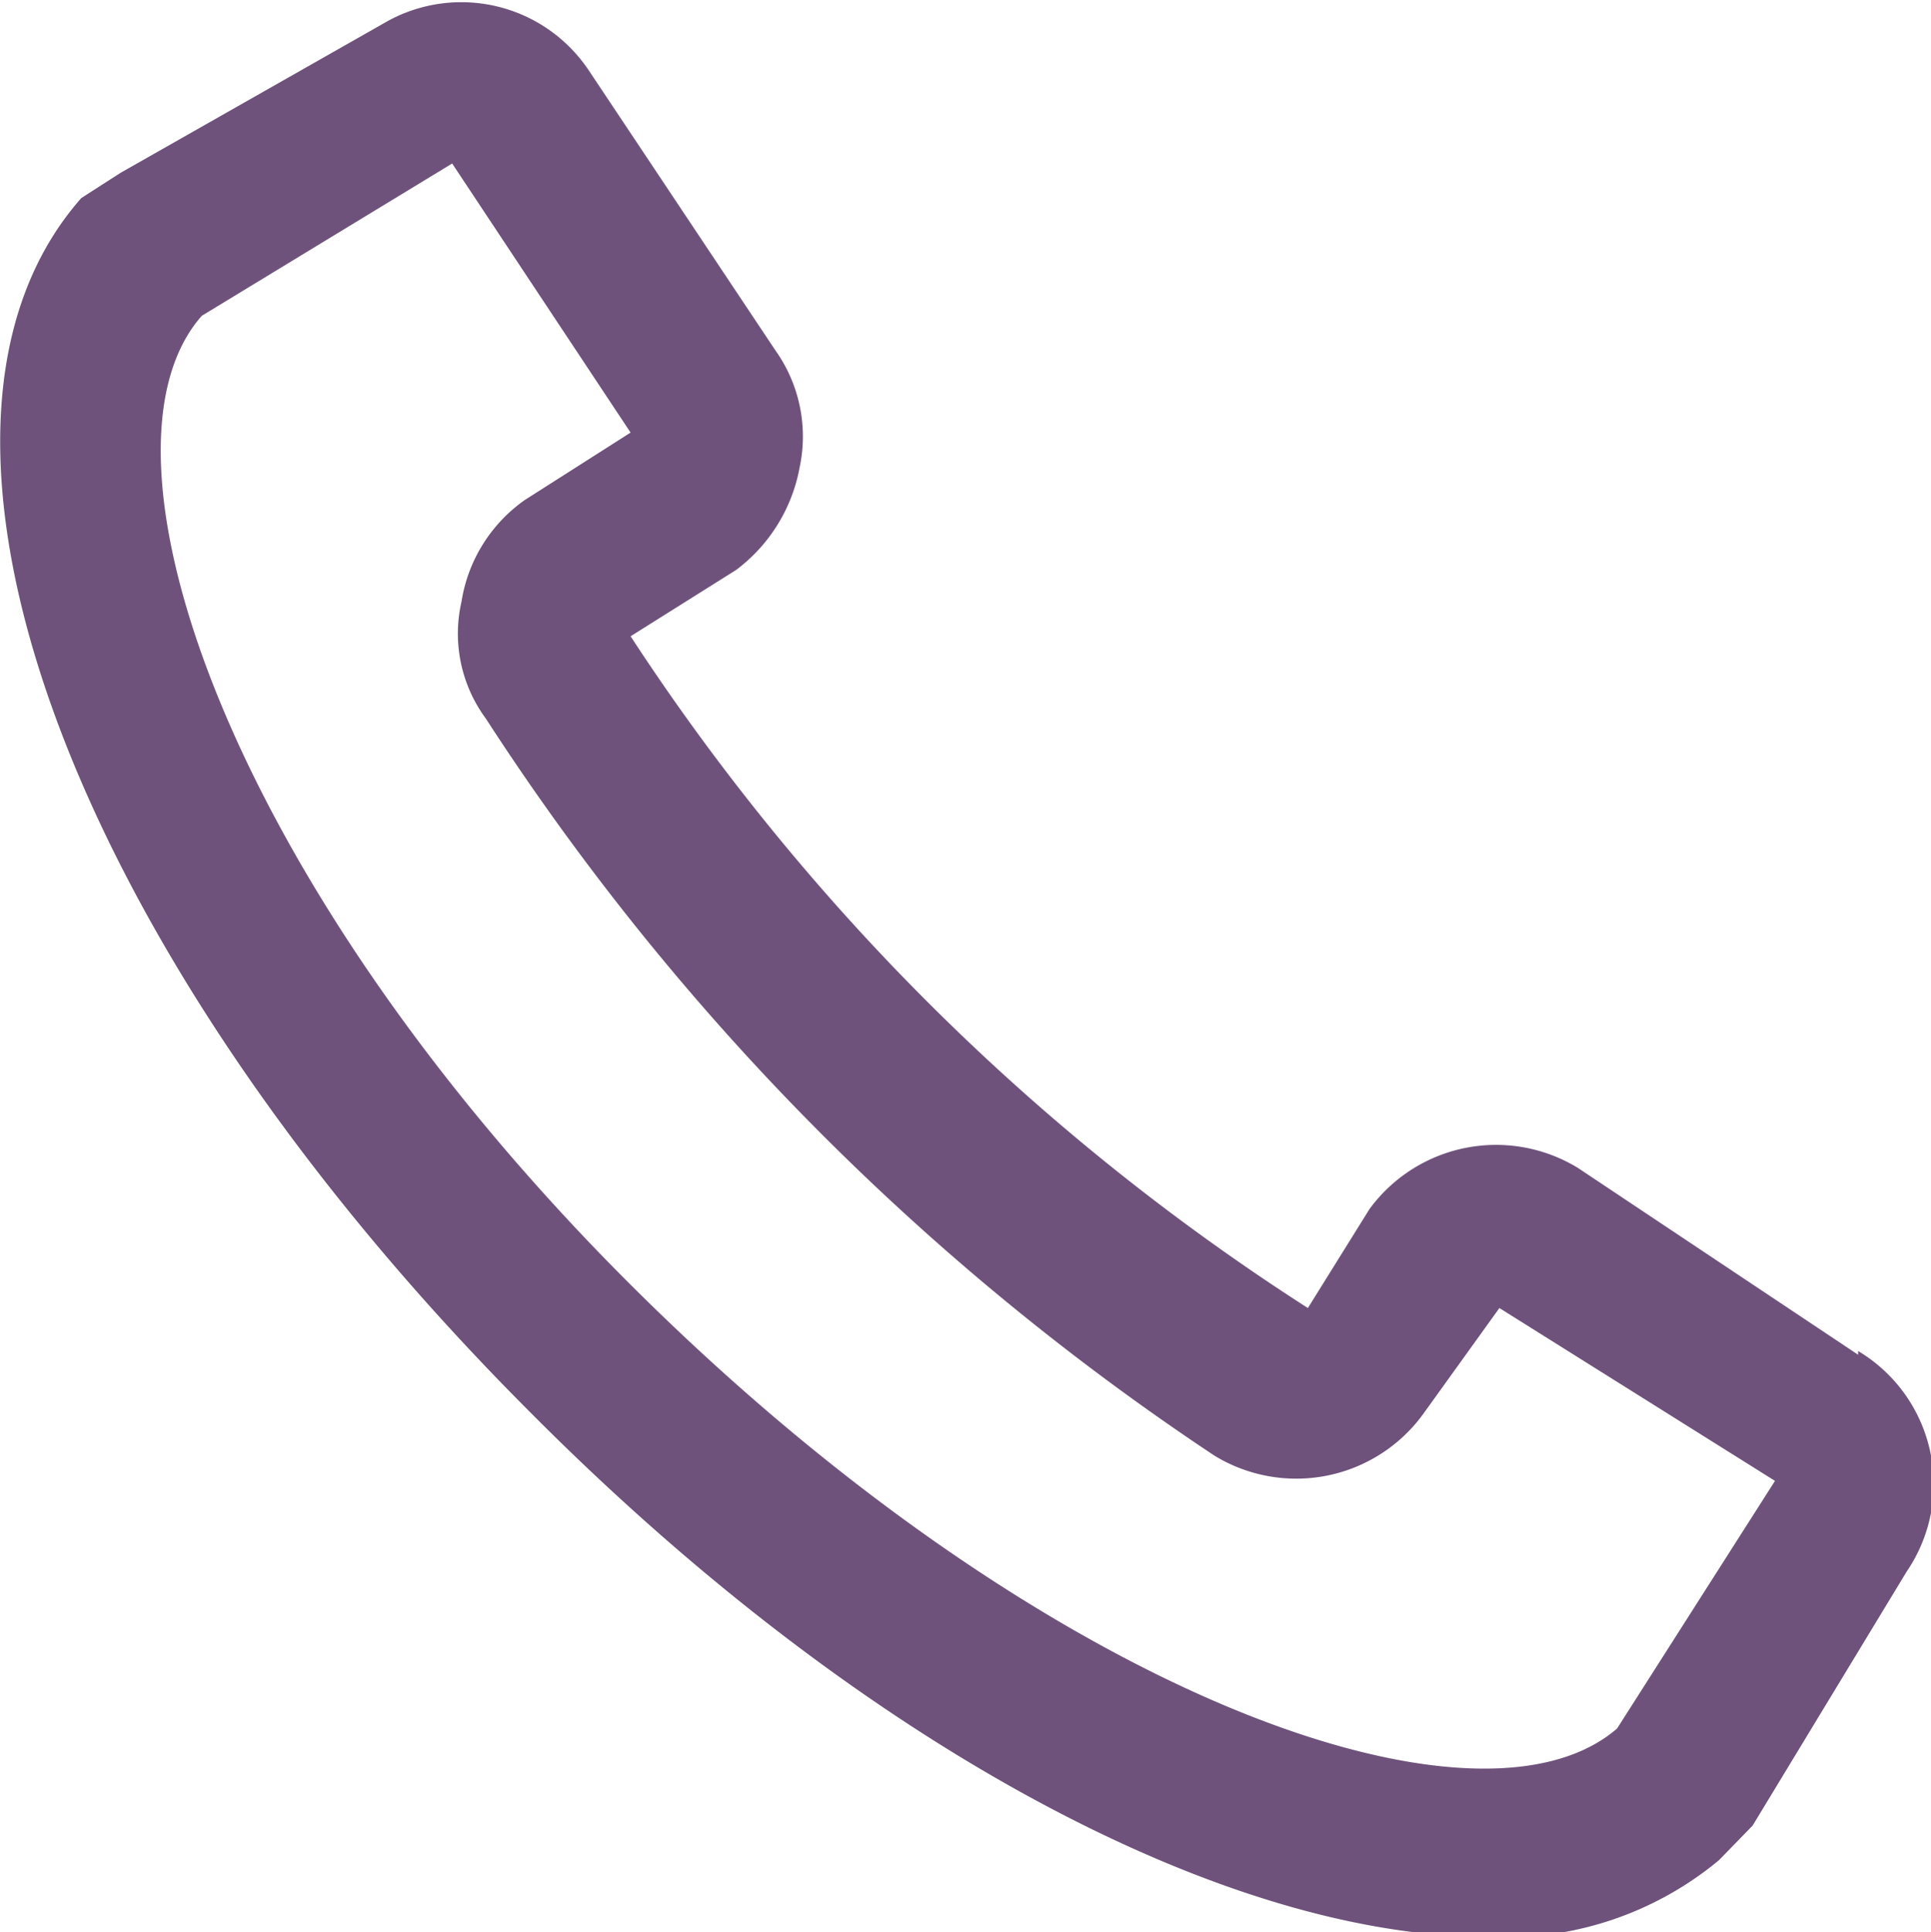 <svg xmlns="http://www.w3.org/2000/svg" viewBox="0 0 20.67 20.68"><defs><style>.cls-1{fill:#6e527c;}</style></defs><g id="Layer_2" data-name="Layer 2"><g id="Layer_1-2" data-name="Layer 1"><path class="cls-1" d="M17.31,18.5c-1.49,1.29-6.11-.34-10.5-4.69S.87,4.84,2.16,3.38L4.84,1.75,6.75,4.63l-1.13.72a1.64,1.64,0,0,0-.68,1.09A1.53,1.53,0,0,0,5.2,7.69,27.22,27.22,0,0,0,13,15.58a1.68,1.68,0,0,0,2.23-.44L16.05,14,19,15.85Zm2.58-4-3-2a1.68,1.68,0,0,0-2.23.44L14,14A24.36,24.36,0,0,1,6.75,6.81L7.88,6.1A1.77,1.77,0,0,0,8.56,5,1.59,1.59,0,0,0,8.3,3.75l-2-3A1.64,1.64,0,0,0,4.16.22L1.29,1.85l-.42.27c-2.16,2.45-.19,8,4.81,13,3.62,3.64,7.49,5.61,10.24,5.61a3.58,3.58,0,0,0,2.48-.82l.36-.37,1.65-2.72A1.66,1.66,0,0,0,19.89,14.46Z"/></g></g></svg>